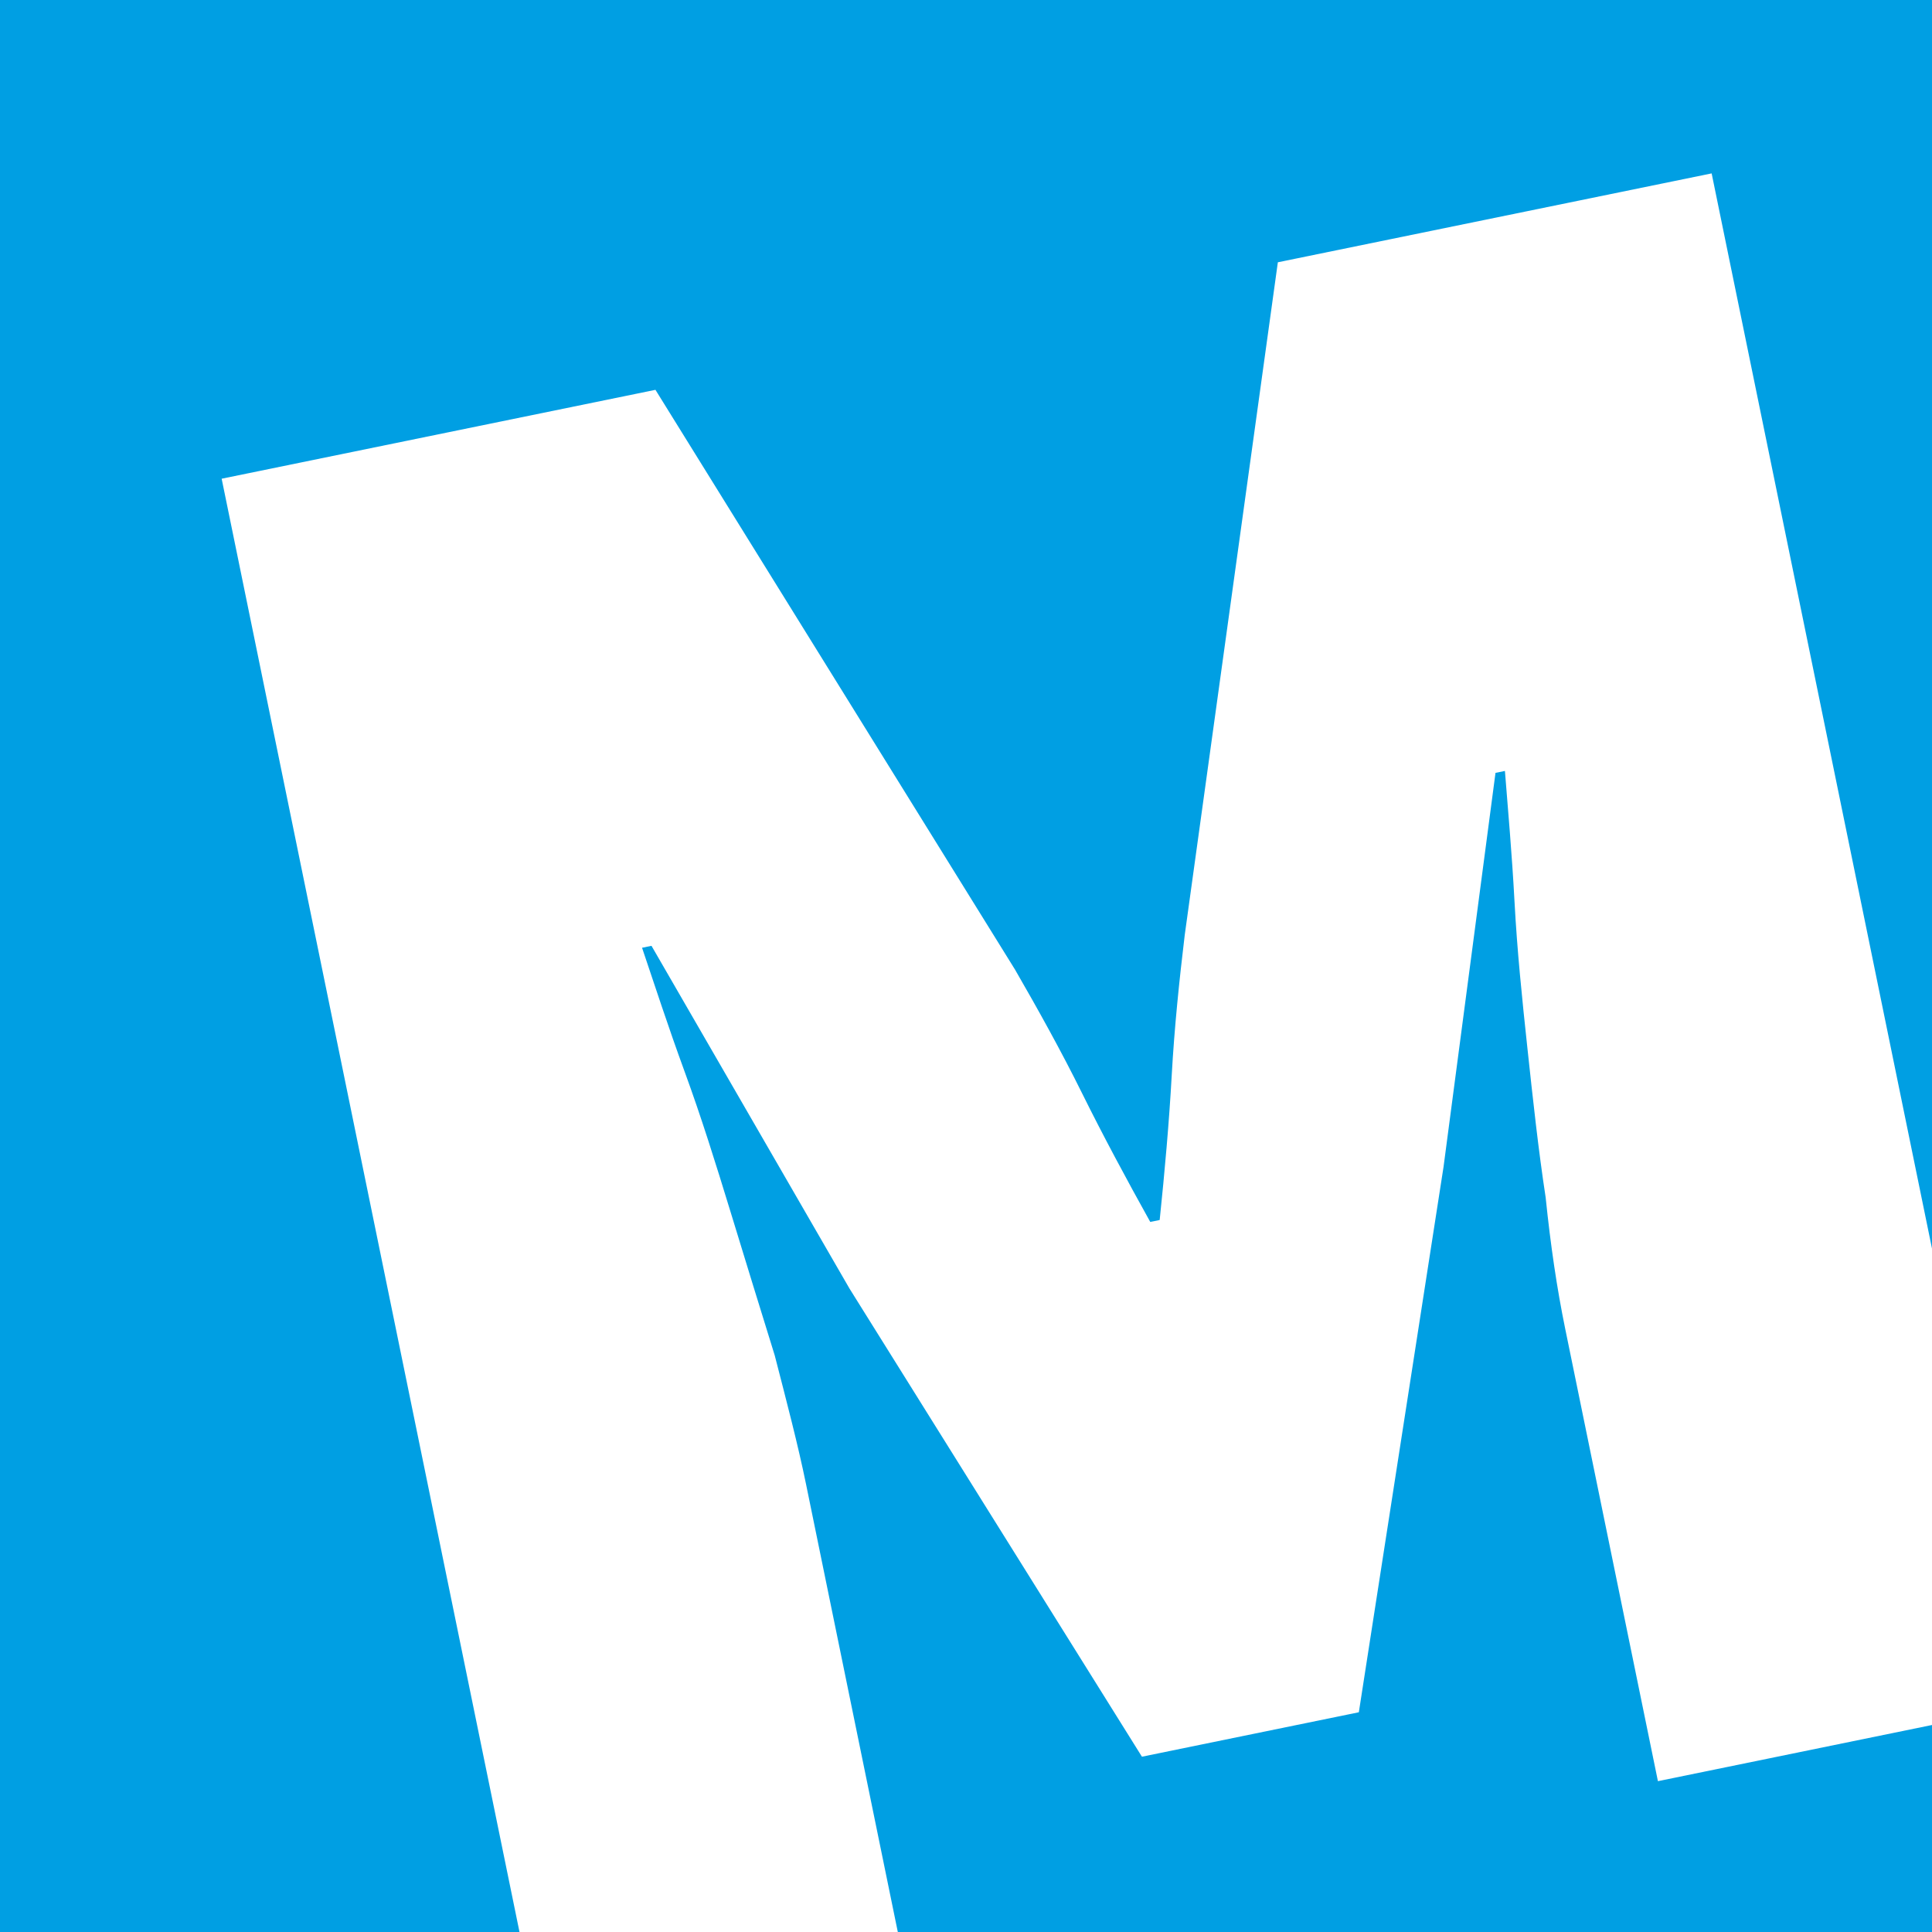 <?xml version="1.0" encoding="UTF-8" standalone="no"?>
<!DOCTYPE svg PUBLIC "-//W3C//DTD SVG 1.1//EN" "http://www.w3.org/Graphics/SVG/1.1/DTD/svg11.dtd">
<svg width="100%" height="100%" viewBox="0 0 2000 2000" version="1.1" xmlns="http://www.w3.org/2000/svg" xmlns:xlink="http://www.w3.org/1999/xlink" xml:space="preserve" xmlns:serif="http://www.serif.com/" style="fill-rule:evenodd;clip-rule:evenodd;stroke-linejoin:round;stroke-miterlimit:2;">
    <rect x="0" y="0" width="2000" height="2000" fill="#333333" stroke="none"/>
    <g transform="matrix(1,0,0,1,-1.30668e-19,0)">
        <g transform="matrix(5.538,0,0,5.99,30.628,-123.084)">
            <rect x="-5.53" y="20.548" width="361.283" height="334.024" style="fill:rgb(0,159,227);"/>
        </g>
        <g transform="matrix(17.851,-3.658,3.705,18.078,-2886.89,1178.02)">
            <g transform="matrix(136.718,0,0,135,165.215,85.422)">
                <path d="M0.072,-0L0.072,-0.65L0.256,-0.65L0.354,-0.384C0.36,-0.366 0.366,-0.347 0.371,-0.328C0.376,-0.309 0.382,-0.289 0.388,-0.27L0.392,-0.27C0.398,-0.289 0.404,-0.309 0.409,-0.328C0.414,-0.347 0.42,-0.366 0.426,-0.384L0.52,-0.65L0.704,-0.65L0.704,-0L0.548,-0L0.548,-0.192C0.548,-0.209 0.549,-0.227 0.551,-0.247C0.552,-0.267 0.554,-0.288 0.556,-0.309C0.558,-0.33 0.56,-0.35 0.563,-0.37C0.566,-0.39 0.568,-0.408 0.57,-0.424L0.566,-0.424L0.512,-0.268L0.432,-0.053L0.34,-0.053L0.26,-0.268L0.208,-0.424L0.204,-0.424C0.206,-0.408 0.208,-0.39 0.211,-0.37C0.214,-0.35 0.216,-0.33 0.218,-0.309C0.22,-0.288 0.222,-0.267 0.224,-0.247C0.225,-0.227 0.226,-0.209 0.226,-0.192L0.226,-0L0.072,-0Z" style="fill:white;fill-rule:nonzero;"/>
            </g>
        </g>
    </g>
</svg>
